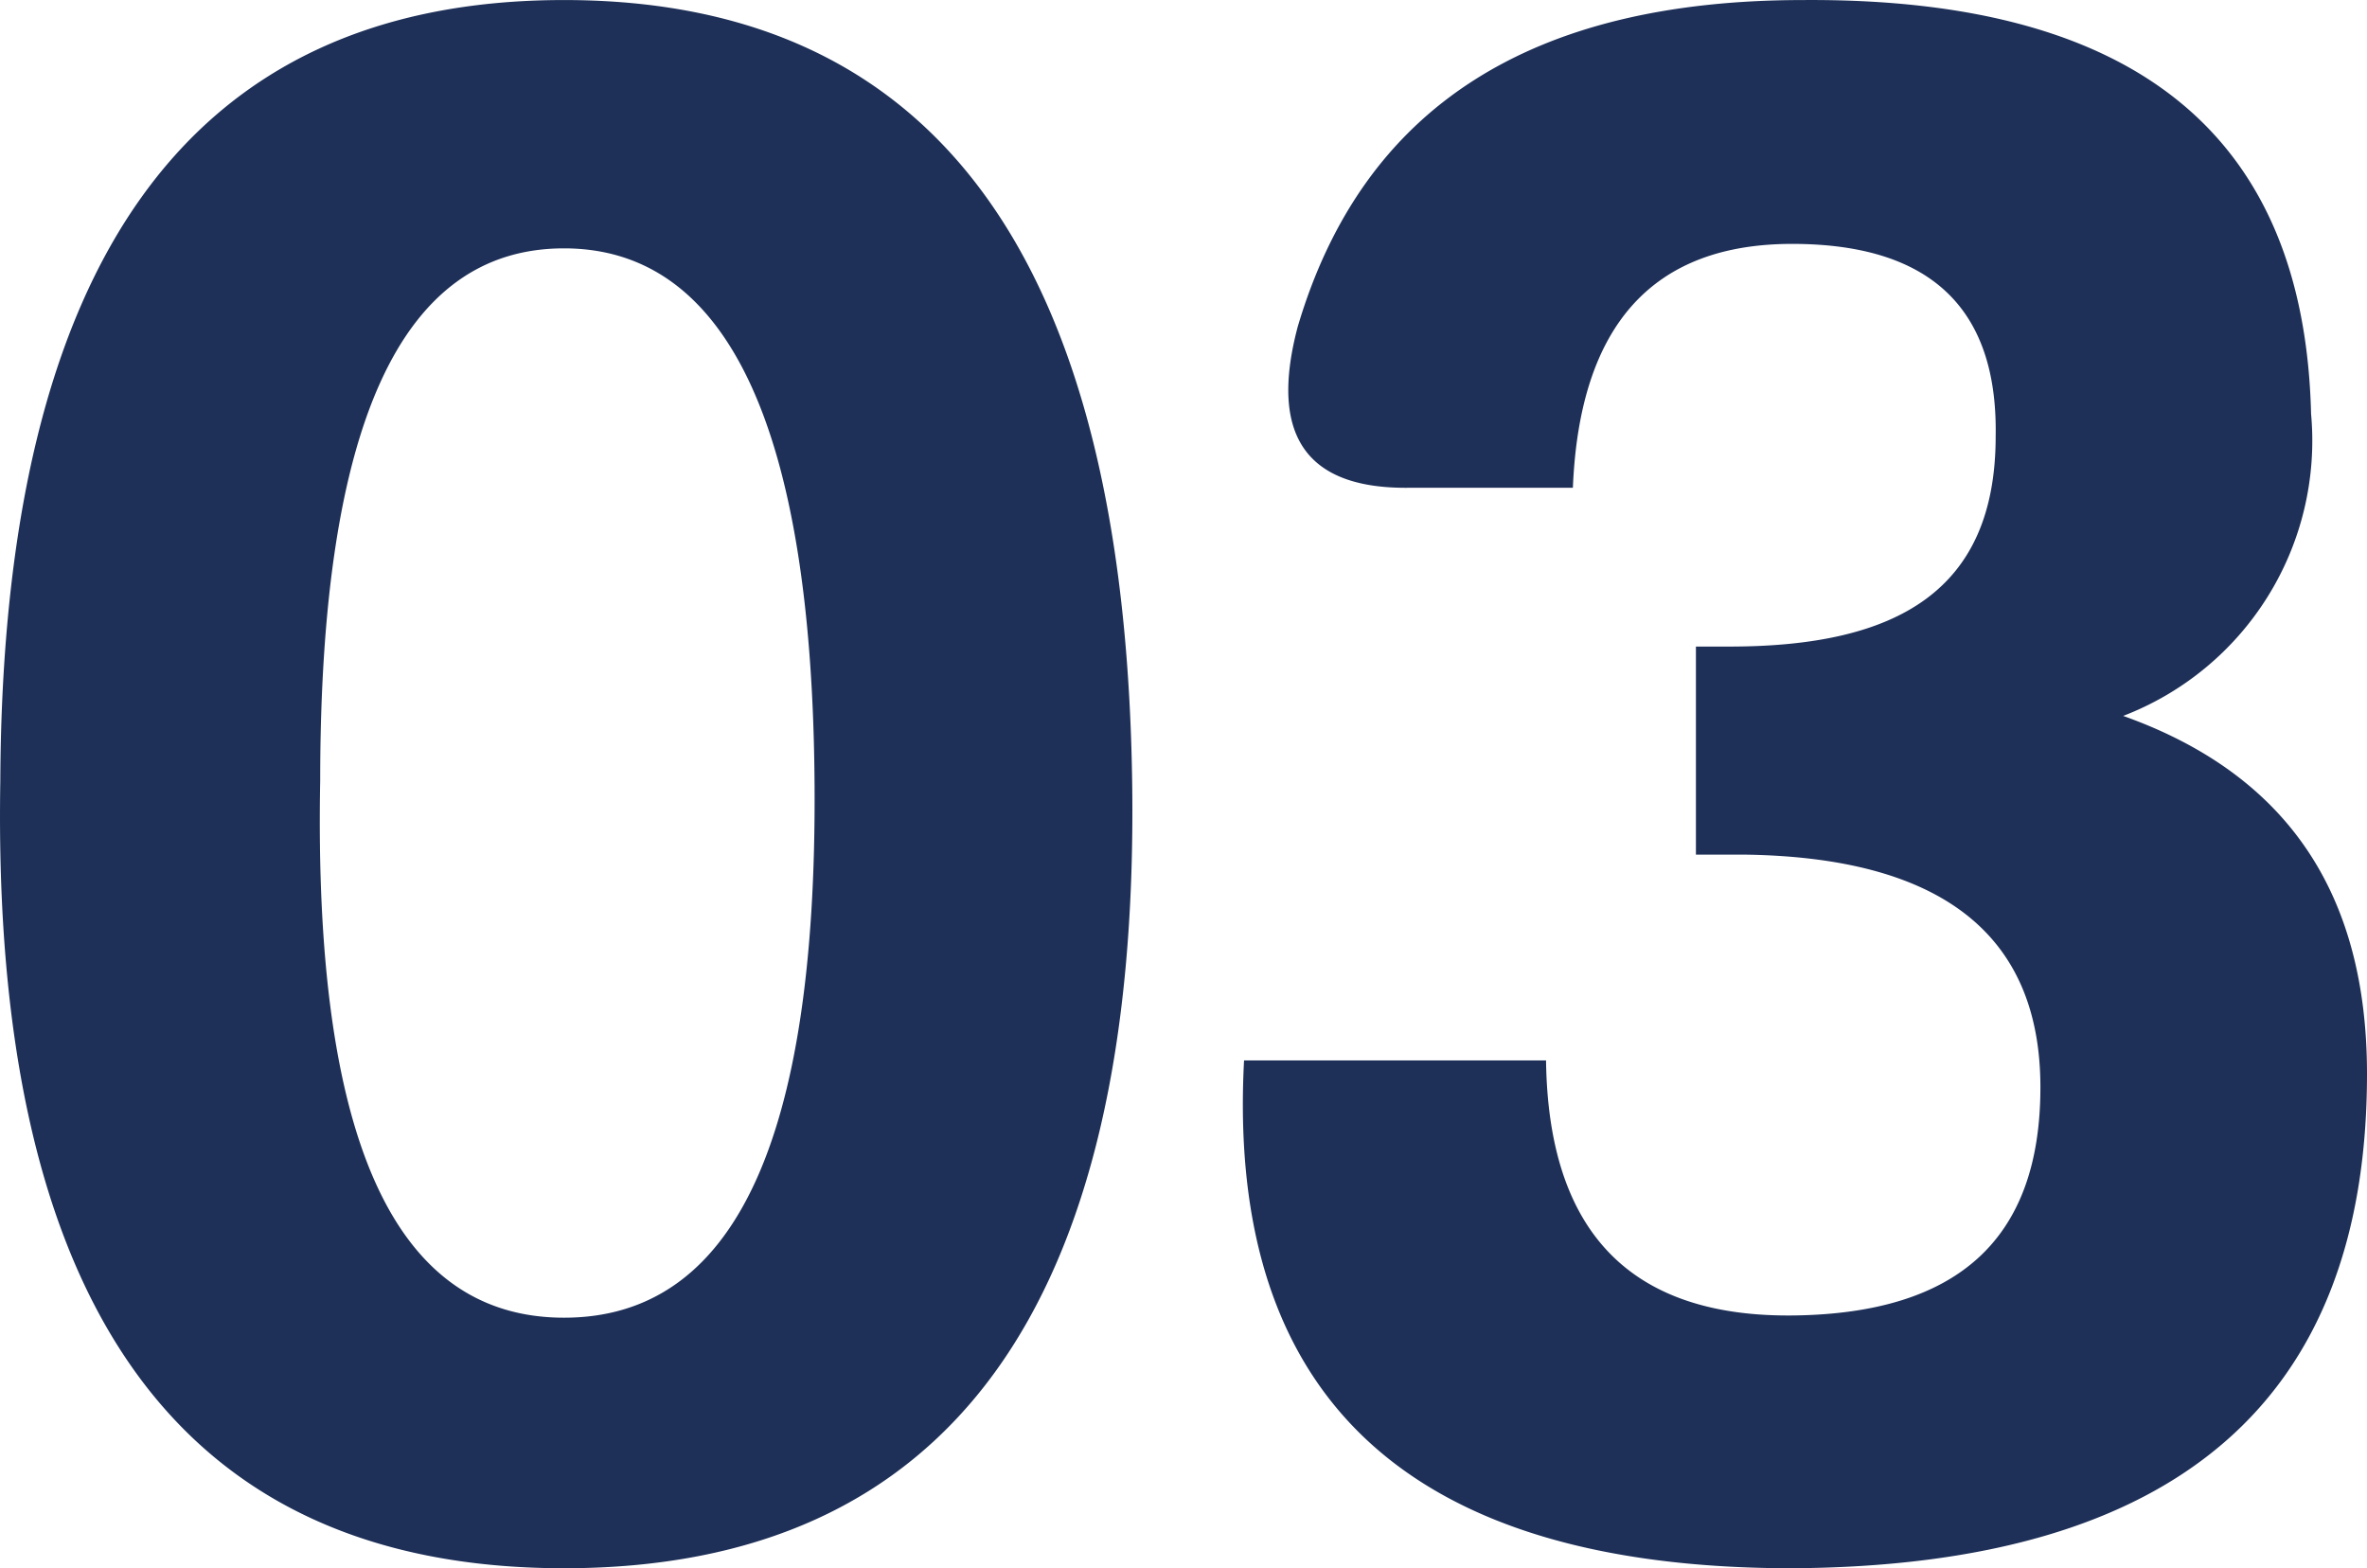 <svg xmlns="http://www.w3.org/2000/svg" width="52.907" height="35.051" viewBox="0 0 52.907 35.051">
  <path id="num-03" d="M14.05-34.55q-12.525,0-12.6,17.45C1.25-5.4,5.45.5,14.05.5S26.9-5.35,26.75-17C26.6-28.7,22.4-34.55,14.05-34.55Zm0,5.55c3.65,0,5.55,4,5.6,12,.05,7.95-1.8,11.9-5.6,11.9s-5.6-4-5.45-12C8.6-25.05,10.4-29,14.05-29ZM40.1-20.1h-.75v4.65H40.4c4.45.05,6.65,1.8,6.65,5.2s-1.85,5.05-5.5,5.1S36.05-7,36-10.85H29.25C28.85-3.3,32.95.5,41.5.5,50.1.45,54.35-3.25,54.35-10.55c0-4.05-1.8-6.7-5.45-8a6.589,6.589,0,0,0,4.2-6.75c-.15-6.25-3.95-9.3-11.35-9.25-6.1,0-9.85,2.4-11.3,7.3q-.975,3.675,2.55,3.6h3.6c.15-3.65,1.8-5.45,4.9-5.45s4.6,1.45,4.55,4.3C46.05-21.35,43.85-20.1,40.1-20.1Z" transform="translate(-1.443 34.551)" fill="#1e3058"/>
</svg>
